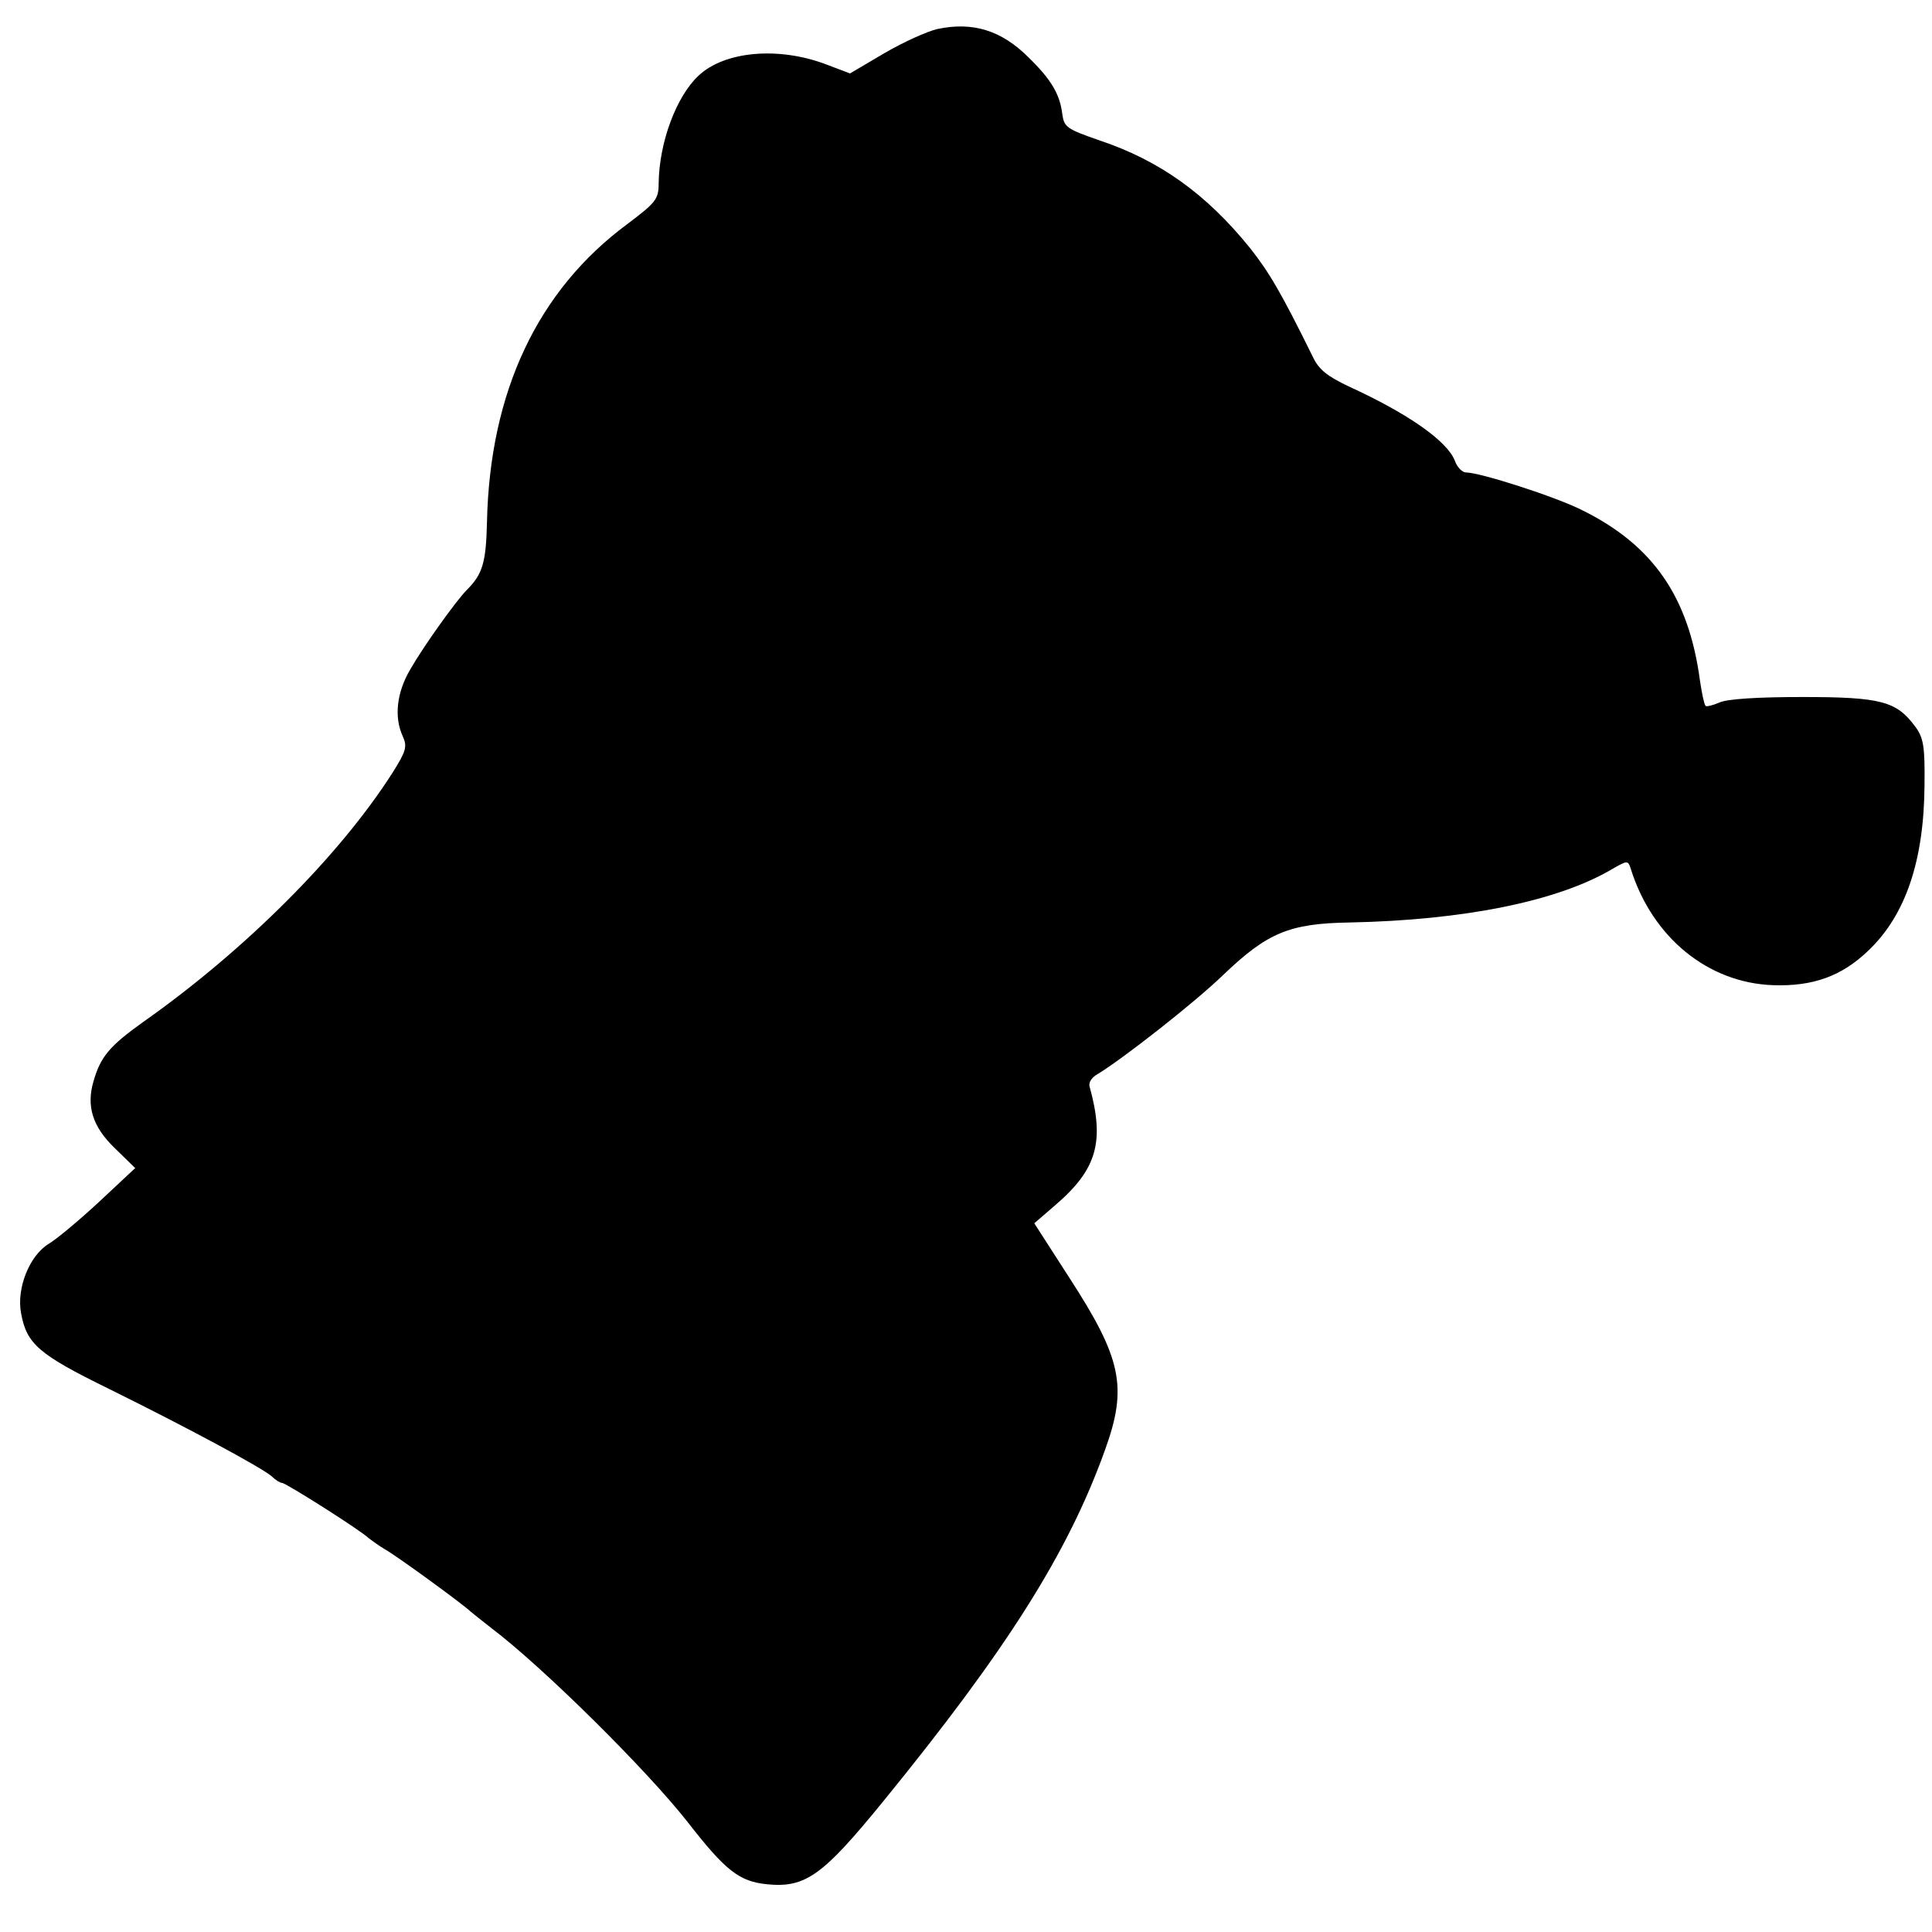 <?xml version="1.0" standalone="no"?>
<!DOCTYPE svg PUBLIC "-//W3C//DTD SVG 20010904//EN"
 "http://www.w3.org/TR/2001/REC-SVG-20010904/DTD/svg10.dtd">
<svg version="1.0" xmlns="http://www.w3.org/2000/svg"
 width="413pt" height="413pt" viewBox="0 0 413 413"
 preserveAspectRatio="xMidYMid meet">
<g transform="translate(0,413) scale(0.1,-0.1)"
fill="#000000" stroke="none">
<path d="M2004 4068 c-22 -5 -73 -28 -114 -52 l-73 -43 -50 19 c-102 39 -218
29 -274 -24 -47 -44 -84 -142 -85 -230 0 -34 -6 -41 -67 -87 -192 -142 -294
-359 -300 -637 -2 -86 -9 -111 -43 -145 -23 -23 -93 -121 -121 -170 -29 -49
-35 -102 -16 -143 10 -22 7 -32 -22 -78 -113 -177 -315 -379 -532 -532 -73
-52 -92 -75 -107 -127 -16 -54 -2 -98 46 -144 l43 -42 -77 -72 c-42 -39 -91
-80 -108 -90 -41 -25 -69 -95 -59 -148 12 -66 37 -88 188 -162 170 -84 326
-168 348 -187 8 -8 18 -14 22 -14 8 0 169 -102 185 -118 8 -6 23 -17 35 -24
22 -12 164 -115 183 -133 6 -5 26 -21 44 -35 111 -84 333 -304 420 -415 81
-104 110 -127 170 -133 82 -8 119 19 247 176 265 325 396 532 475 752 49 135
36 196 -77 370 l-74 115 44 38 c90 77 107 136 74 255 -2 8 5 19 16 25 56 34
209 154 270 213 94 90 141 110 270 112 244 5 444 45 561 114 33 19 34 19 40 1
46 -147 165 -244 304 -249 85 -3 147 19 204 74 80 76 119 193 120 354 1 82 -2
101 -20 125 -40 54 -73 63 -241 63 -94 0 -162 -4 -178 -12 -14 -6 -27 -9 -29
-7 -3 3 -8 27 -12 54 -24 179 -100 289 -251 364 -57 29 -219 81 -249 81 -8 0
-19 11 -24 25 -16 42 -100 101 -227 159 -46 22 -64 36 -77 64 -68 138 -93 180
-134 232 -93 115 -193 187 -322 230 -69 24 -75 28 -79 55 -5 43 -23 74 -72
122 -58 58 -119 77 -195 61z"/>
</g>
</svg>
